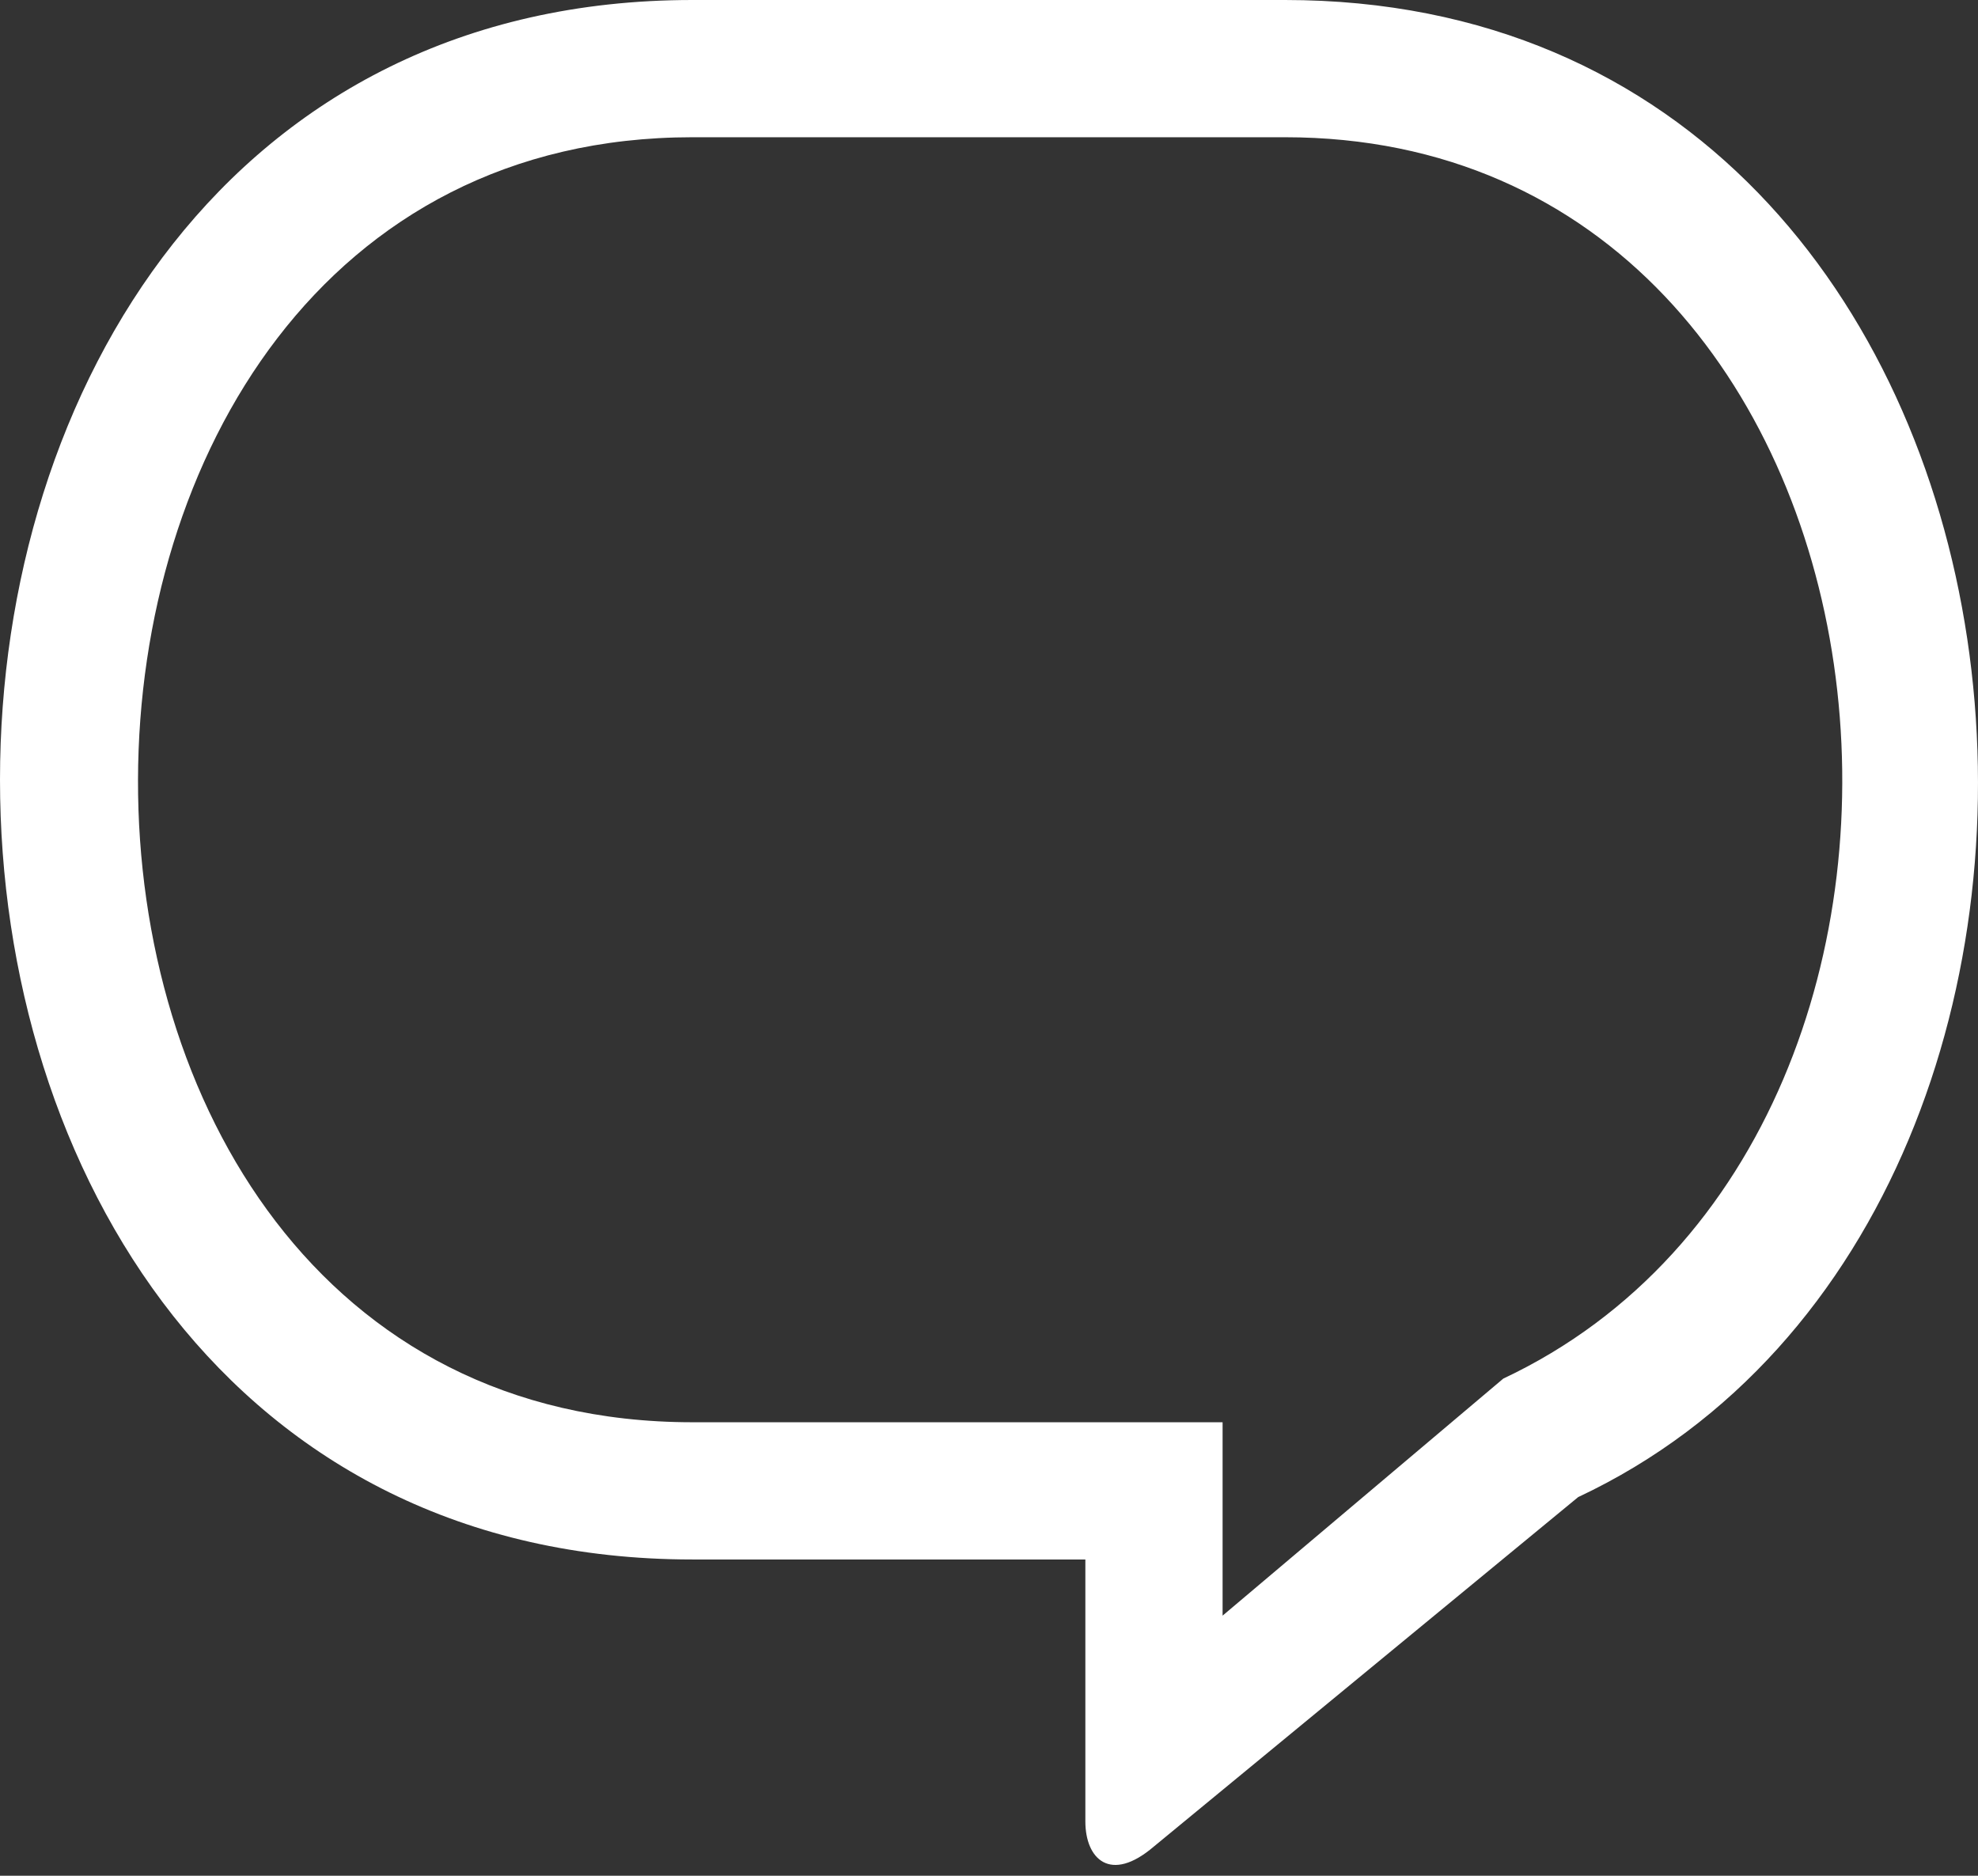 <svg width="116" height="110" viewBox="0 0 116 110" fill="none" xmlns="http://www.w3.org/2000/svg">
<rect x="0" y="0" width="116" height="110" fill="#333333" stroke="none"/>
<path fill-rule="evenodd" clip-rule="evenodd" d="M40.605 0H75.357C122.547 0 129.132 70.602 92.551 87.795L67.675 108.281C65.115 110.475 63.651 109.012 63.651 106.817V91.453H40.605C-13.535 91.453 -13.535 0 40.605 0ZM71.699 94.746L88.161 80.845C119.255 66.212 113.036 8.048 75.357 8.048H40.605C-2.561 8.048 -2.926 83.405 40.605 83.405H71.699V94.746Z" fill="white"/>
</svg>
